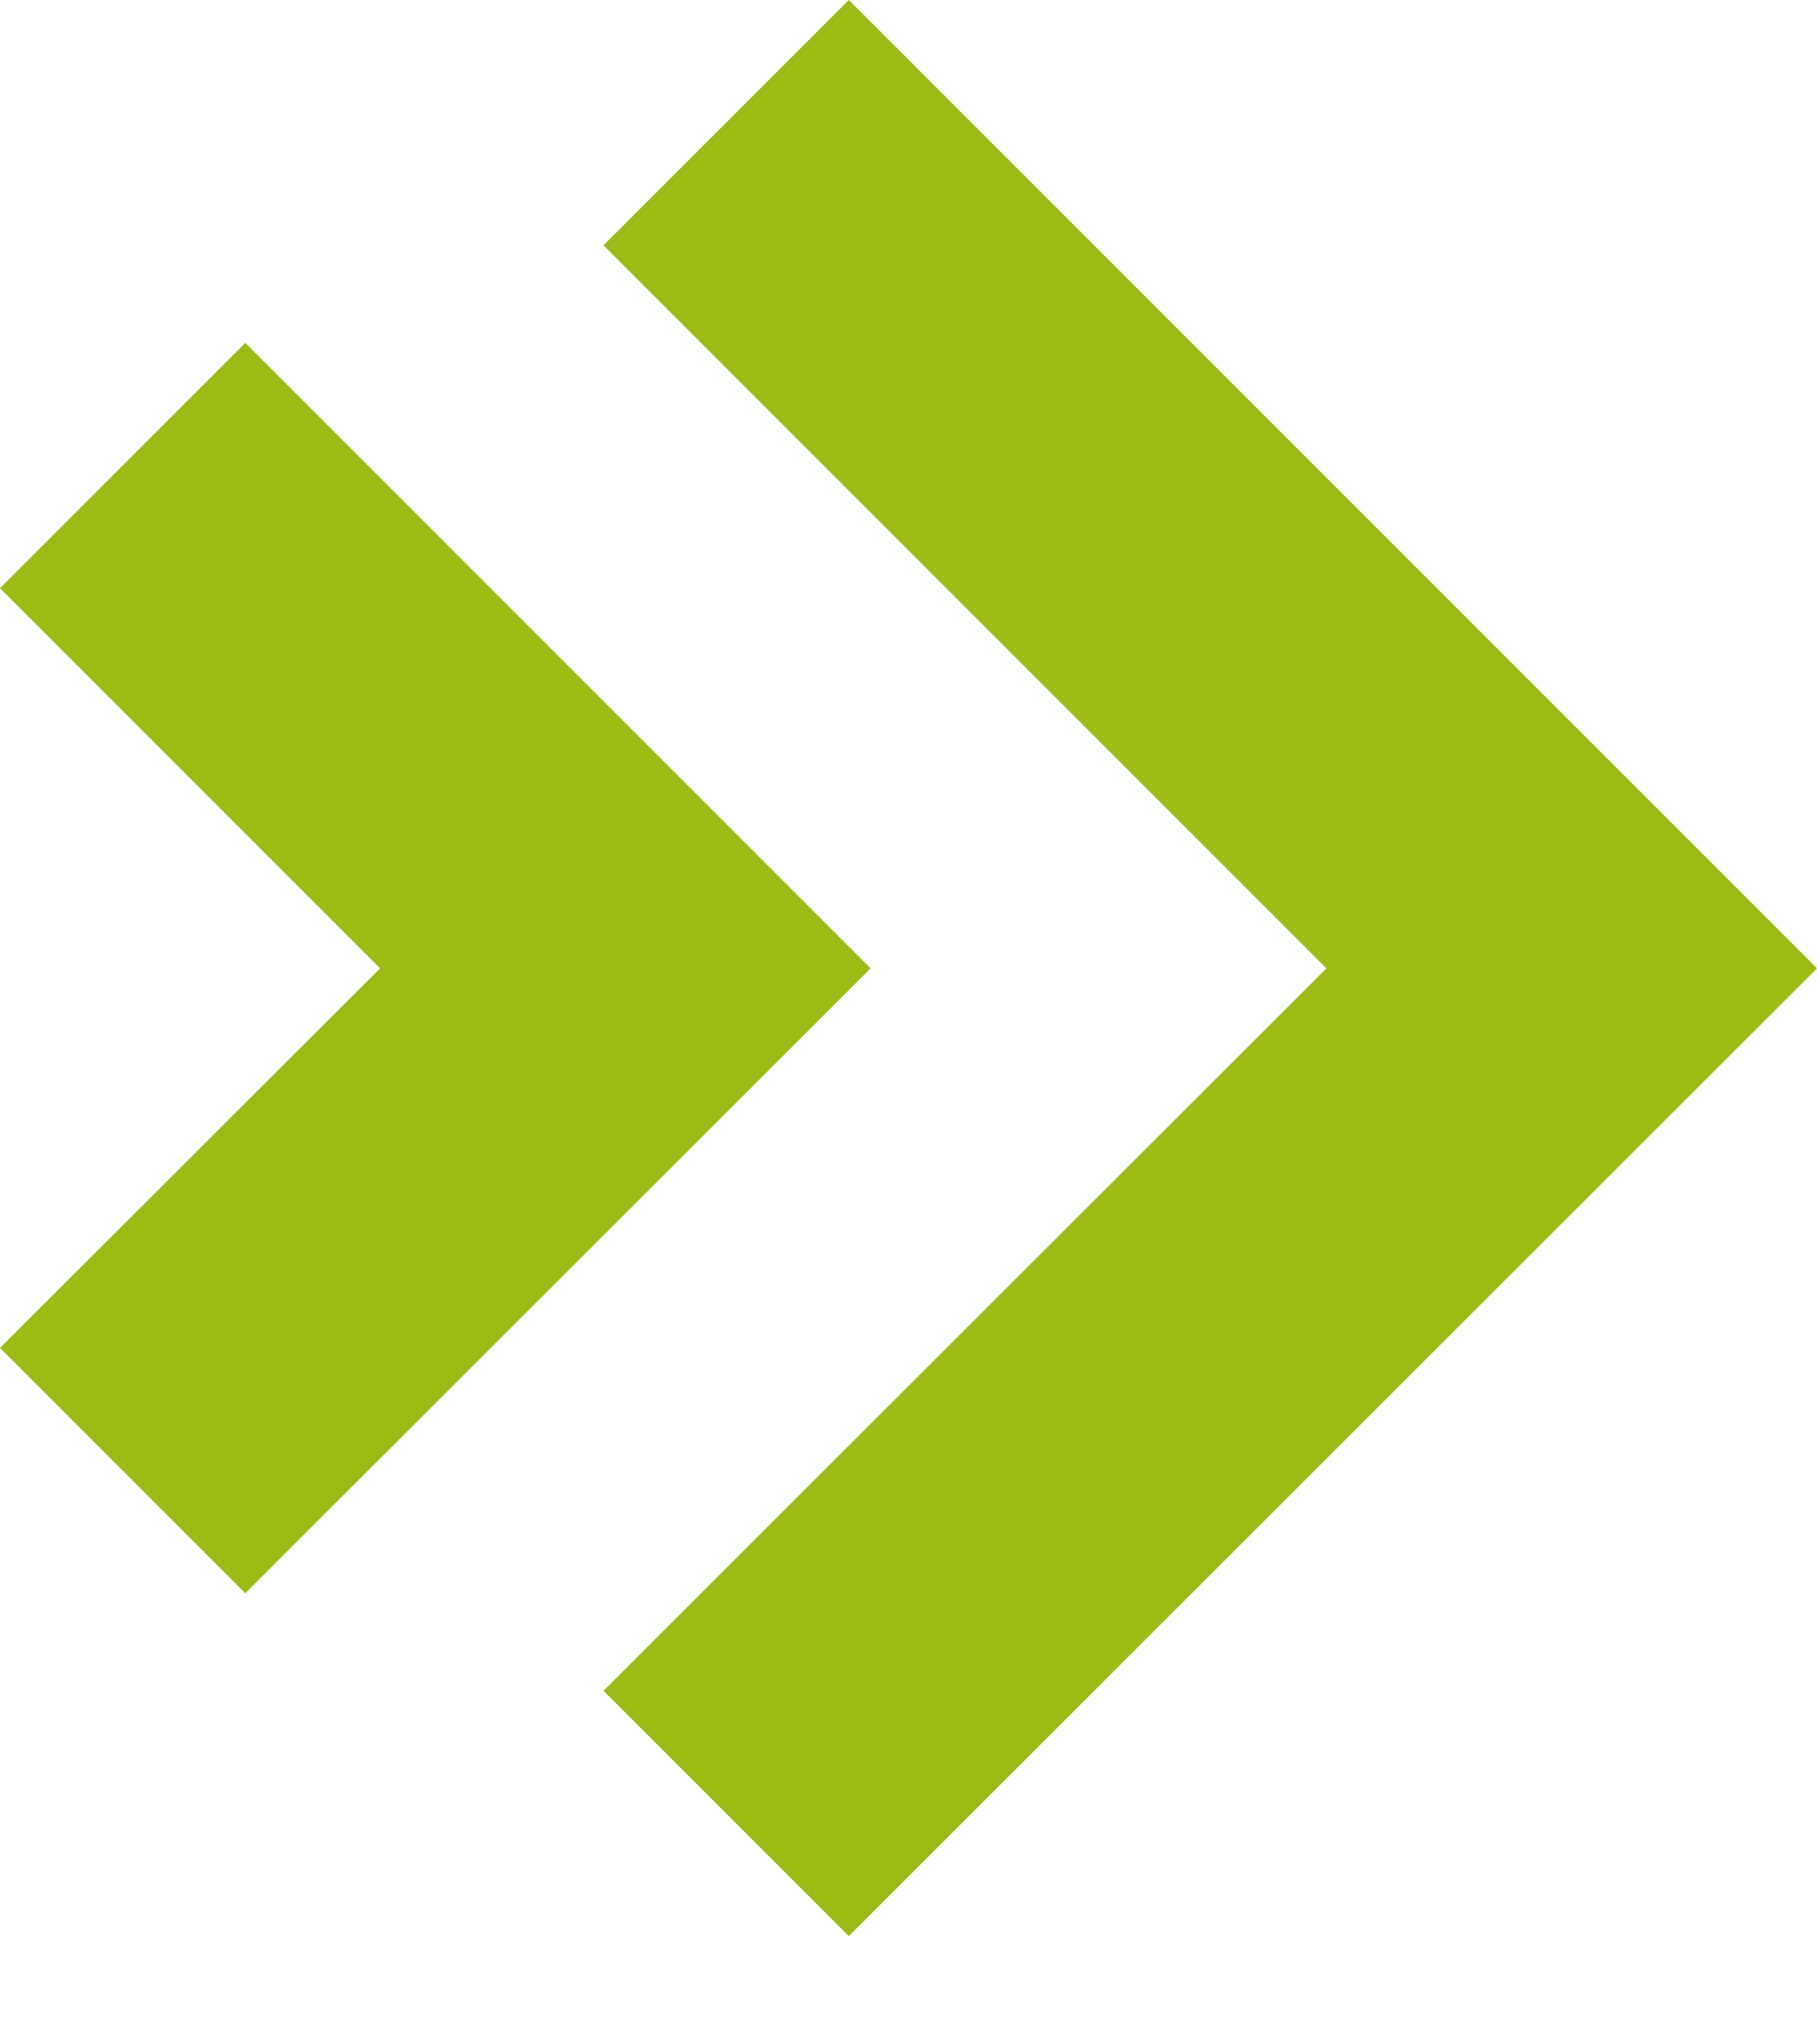 <svg width="16" height="18" viewBox="0 0 16 18" fill="none" xmlns="http://www.w3.org/2000/svg">
<path d="M7.474 17.047L5.314 14.887L11.68 8.526L5.314 2.16L7.474 0L16 8.526L7.474 17.047Z" fill="#9CBC15"/>
<path d="M2.16 14.028L0 11.868L3.347 8.526L0 5.179L2.16 3.019L7.666 8.526L2.16 14.028Z" fill="#9CBC15"/>
</svg>
